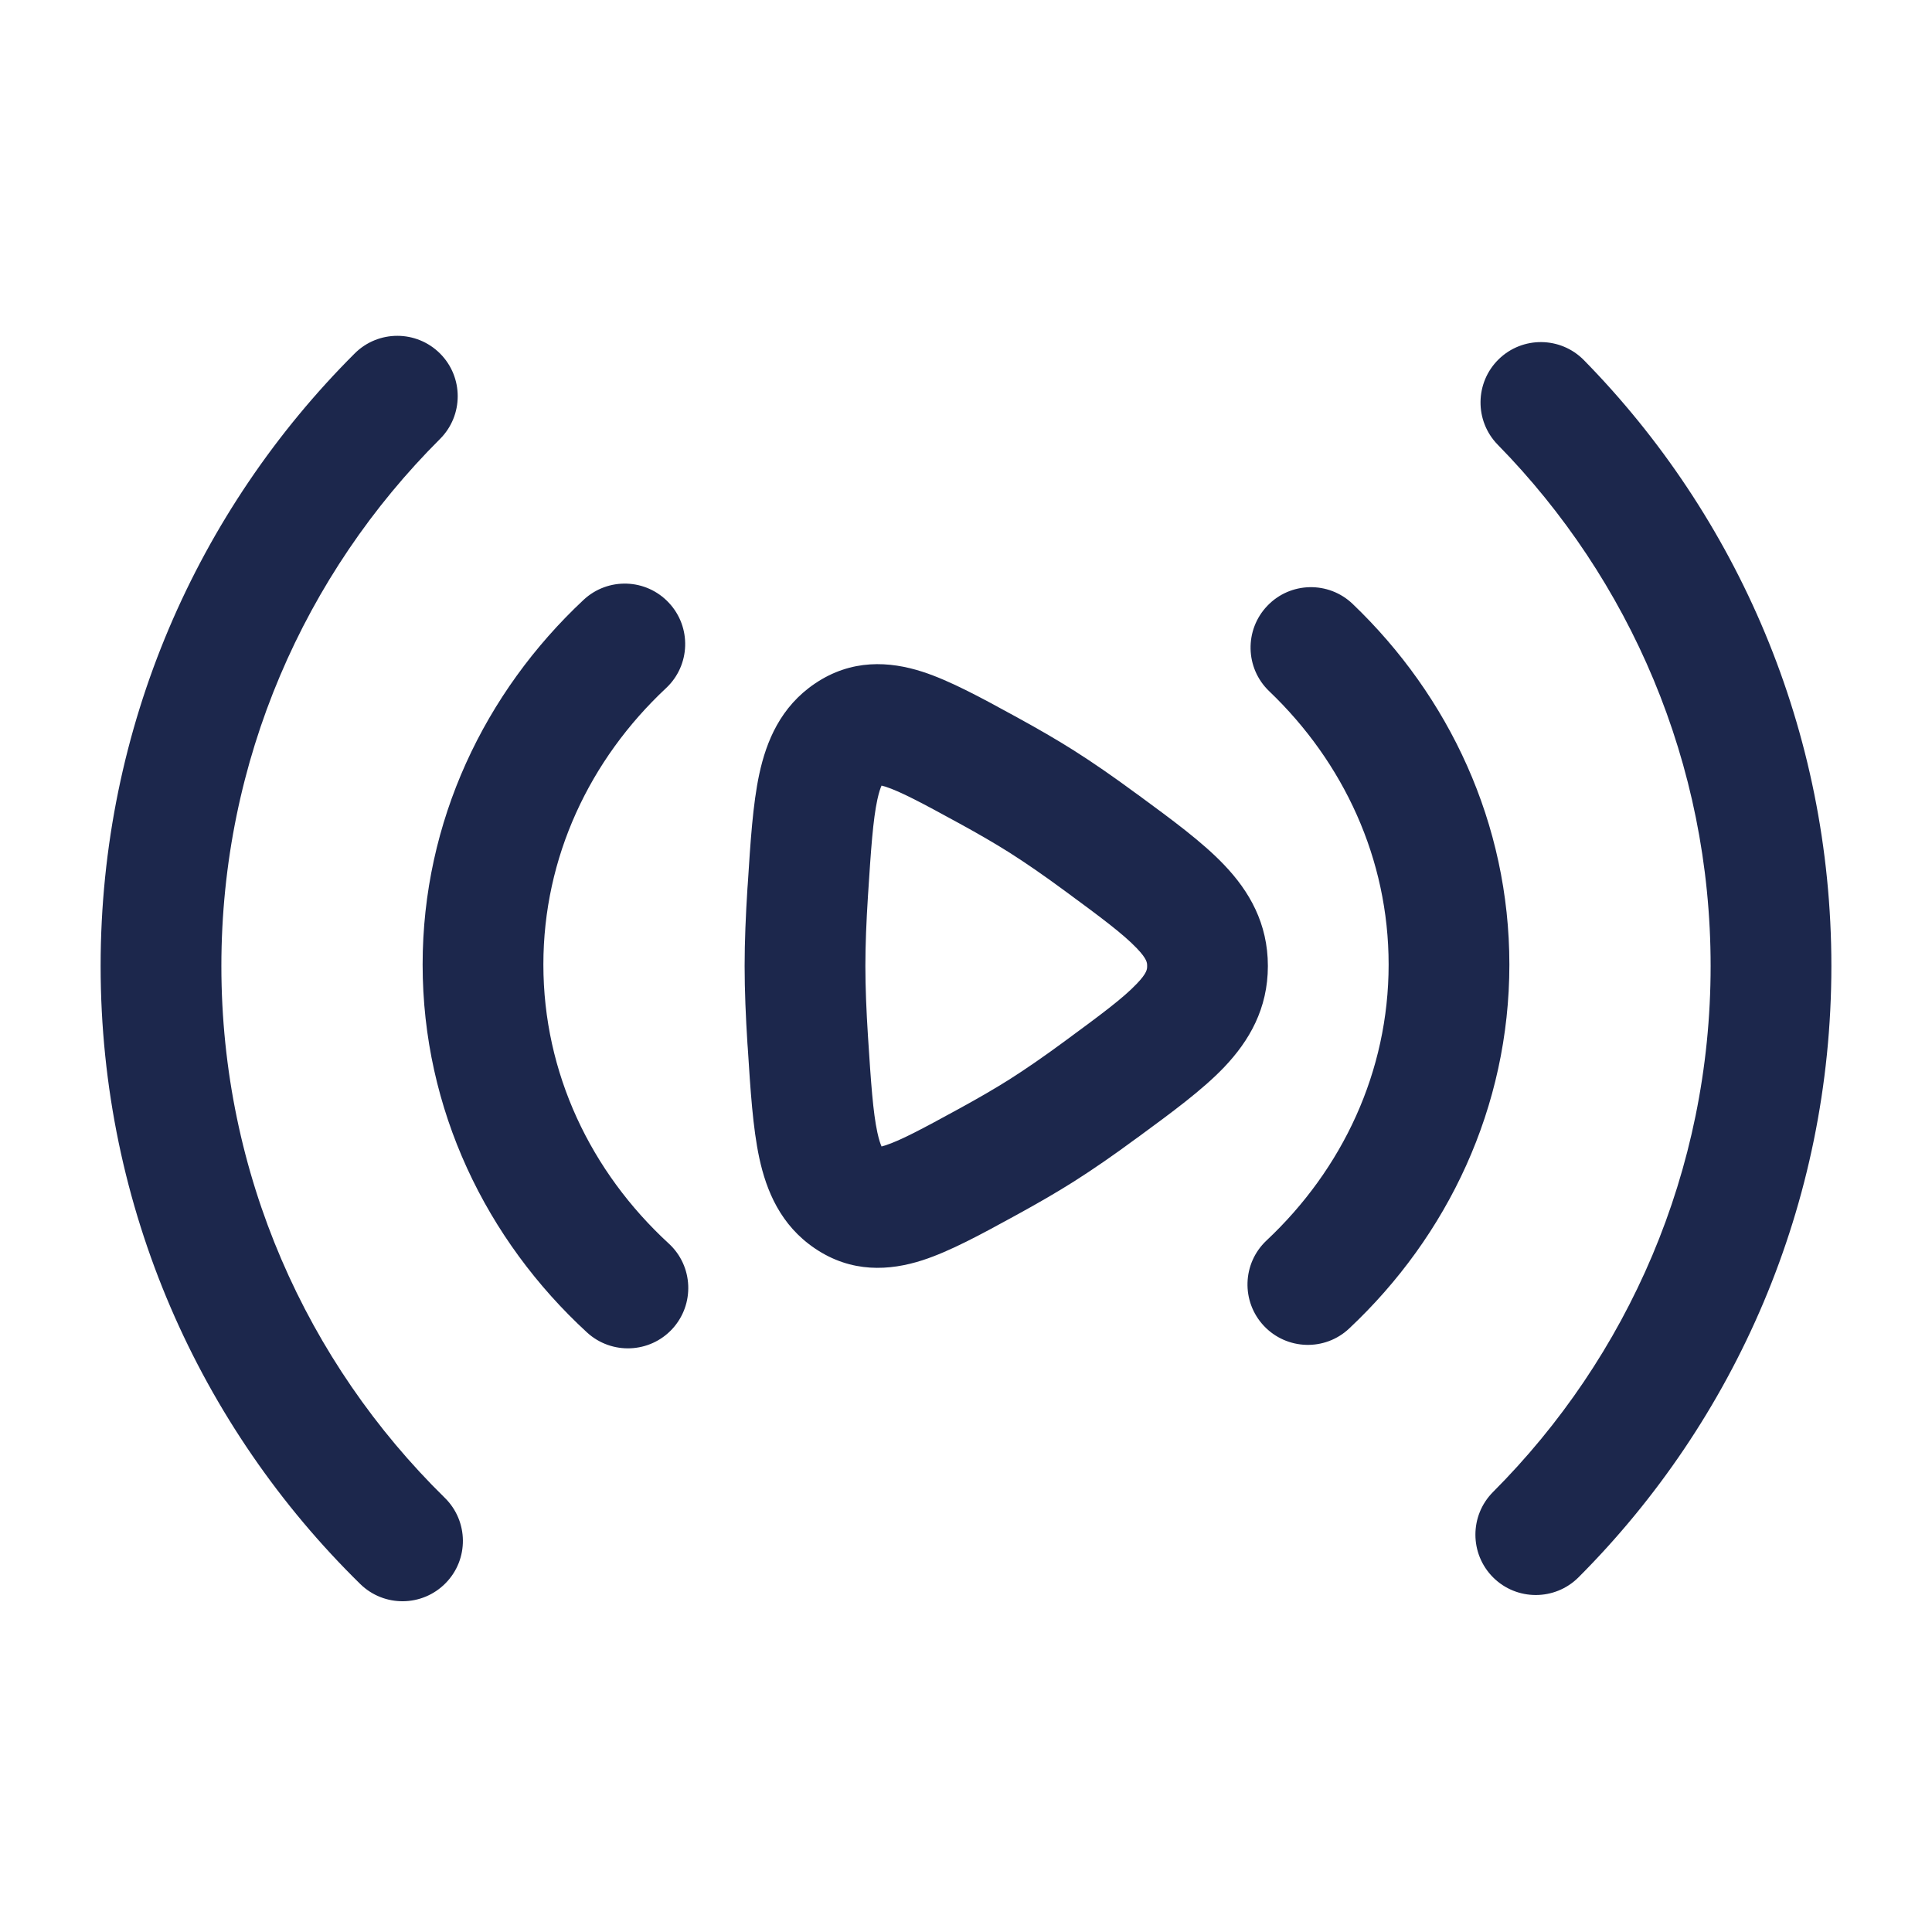 <?xml version="1.0" encoding="utf-8"?><!-- Uploaded to: SVG Repo, www.svgrepo.com, Generator: SVG Repo Mixer Tools -->
<svg width="800px" height="800px" viewBox="0 0 24 24" fill="none" xmlns="http://www.w3.org/2000/svg">
<path fill-rule="evenodd" clip-rule="evenodd" d="M5.467 4.392C5.759 4.685 5.759 5.16 5.466 5.453C3.787 7.128 2.75 9.442 2.75 12C2.75 14.588 3.812 16.926 5.525 18.606C5.821 18.896 5.826 19.371 5.536 19.666C5.246 19.962 4.771 19.967 4.475 19.677C2.486 17.727 1.25 15.007 1.25 12C1.25 9.028 2.457 6.336 4.406 4.391C4.699 4.098 5.174 4.099 5.467 4.392ZM18.616 4.464C18.912 4.174 19.387 4.179 19.677 4.475C21.577 6.413 22.75 9.07 22.75 12C22.75 14.964 21.549 17.65 19.609 19.594C19.316 19.887 18.841 19.887 18.548 19.595C18.255 19.302 18.255 18.827 18.547 18.534C20.218 16.86 21.25 14.551 21.25 12C21.25 9.479 20.242 7.194 18.606 5.525C18.316 5.229 18.321 4.754 18.616 4.464ZM8.309 7.488C8.592 7.79 8.577 8.265 8.274 8.548C7.325 9.436 6.75 10.65 6.75 11.982C6.75 13.33 7.339 14.557 8.308 15.448C8.613 15.728 8.632 16.203 8.352 16.508C8.072 16.812 7.597 16.832 7.292 16.552C6.04 15.401 5.25 13.782 5.25 11.982C5.25 10.203 6.021 8.601 7.249 7.452C7.552 7.169 8.026 7.185 8.309 7.488ZM15.743 7.526C16.029 7.226 16.504 7.216 16.803 7.502C18 8.647 18.75 10.229 18.75 11.982C18.75 13.757 17.983 15.355 16.76 16.503C16.459 16.787 15.984 16.772 15.7 16.47C15.417 16.168 15.431 15.694 15.733 15.41C16.678 14.523 17.25 13.311 17.25 11.982C17.25 10.669 16.691 9.47 15.766 8.586C15.467 8.3 15.457 7.825 15.743 7.526ZM12.592 8.888C12.61 8.898 12.627 8.908 12.645 8.917C12.886 9.049 13.124 9.186 13.339 9.322C13.584 9.477 13.845 9.659 14.1 9.847C14.116 9.858 14.131 9.869 14.146 9.88C14.554 10.18 14.937 10.46 15.207 10.744C15.52 11.072 15.75 11.471 15.75 12C15.75 12.529 15.52 12.928 15.207 13.257C14.937 13.54 14.554 13.82 14.146 14.12C14.131 14.131 14.116 14.142 14.1 14.153C13.845 14.341 13.584 14.523 13.339 14.678C13.124 14.814 12.886 14.951 12.645 15.083C12.627 15.092 12.61 15.102 12.592 15.112C12.192 15.331 11.802 15.544 11.46 15.655C11.051 15.787 10.578 15.816 10.124 15.509C9.696 15.22 9.52 14.792 9.432 14.384C9.352 14.011 9.322 13.539 9.289 13.017C9.287 12.999 9.286 12.982 9.285 12.965C9.264 12.634 9.25 12.303 9.25 12C9.25 11.697 9.264 11.366 9.285 11.035C9.286 11.018 9.287 11.001 9.289 10.983C9.322 10.461 9.352 9.989 9.432 9.616C9.52 9.208 9.696 8.78 10.124 8.491C10.578 8.184 11.051 8.213 11.46 8.345C11.802 8.456 12.192 8.669 12.592 8.888ZM10.951 9.759C10.938 9.787 10.919 9.84 10.899 9.932C10.845 10.182 10.82 10.54 10.782 11.132C10.762 11.443 10.75 11.74 10.75 12C10.75 12.26 10.762 12.558 10.782 12.869C10.82 13.46 10.845 13.818 10.899 14.068C10.919 14.16 10.938 14.213 10.951 14.242C10.964 14.238 10.98 14.234 10.999 14.228C11.189 14.166 11.45 14.027 11.925 13.767C12.148 13.645 12.357 13.524 12.538 13.41C12.743 13.28 12.974 13.12 13.213 12.944C13.683 12.599 13.954 12.397 14.121 12.221C14.251 12.086 14.25 12.037 14.25 12.004C14.25 12.003 14.25 12.001 14.25 12C14.25 11.999 14.25 11.997 14.25 11.996C14.25 11.963 14.251 11.914 14.121 11.779C13.954 11.604 13.683 11.401 13.213 11.056C12.974 10.88 12.743 10.72 12.538 10.59C12.357 10.476 12.148 10.355 11.925 10.233C11.45 9.973 11.189 9.834 10.999 9.772C10.98 9.766 10.964 9.762 10.951 9.759Z" fill="#1C274C"/>
</svg>